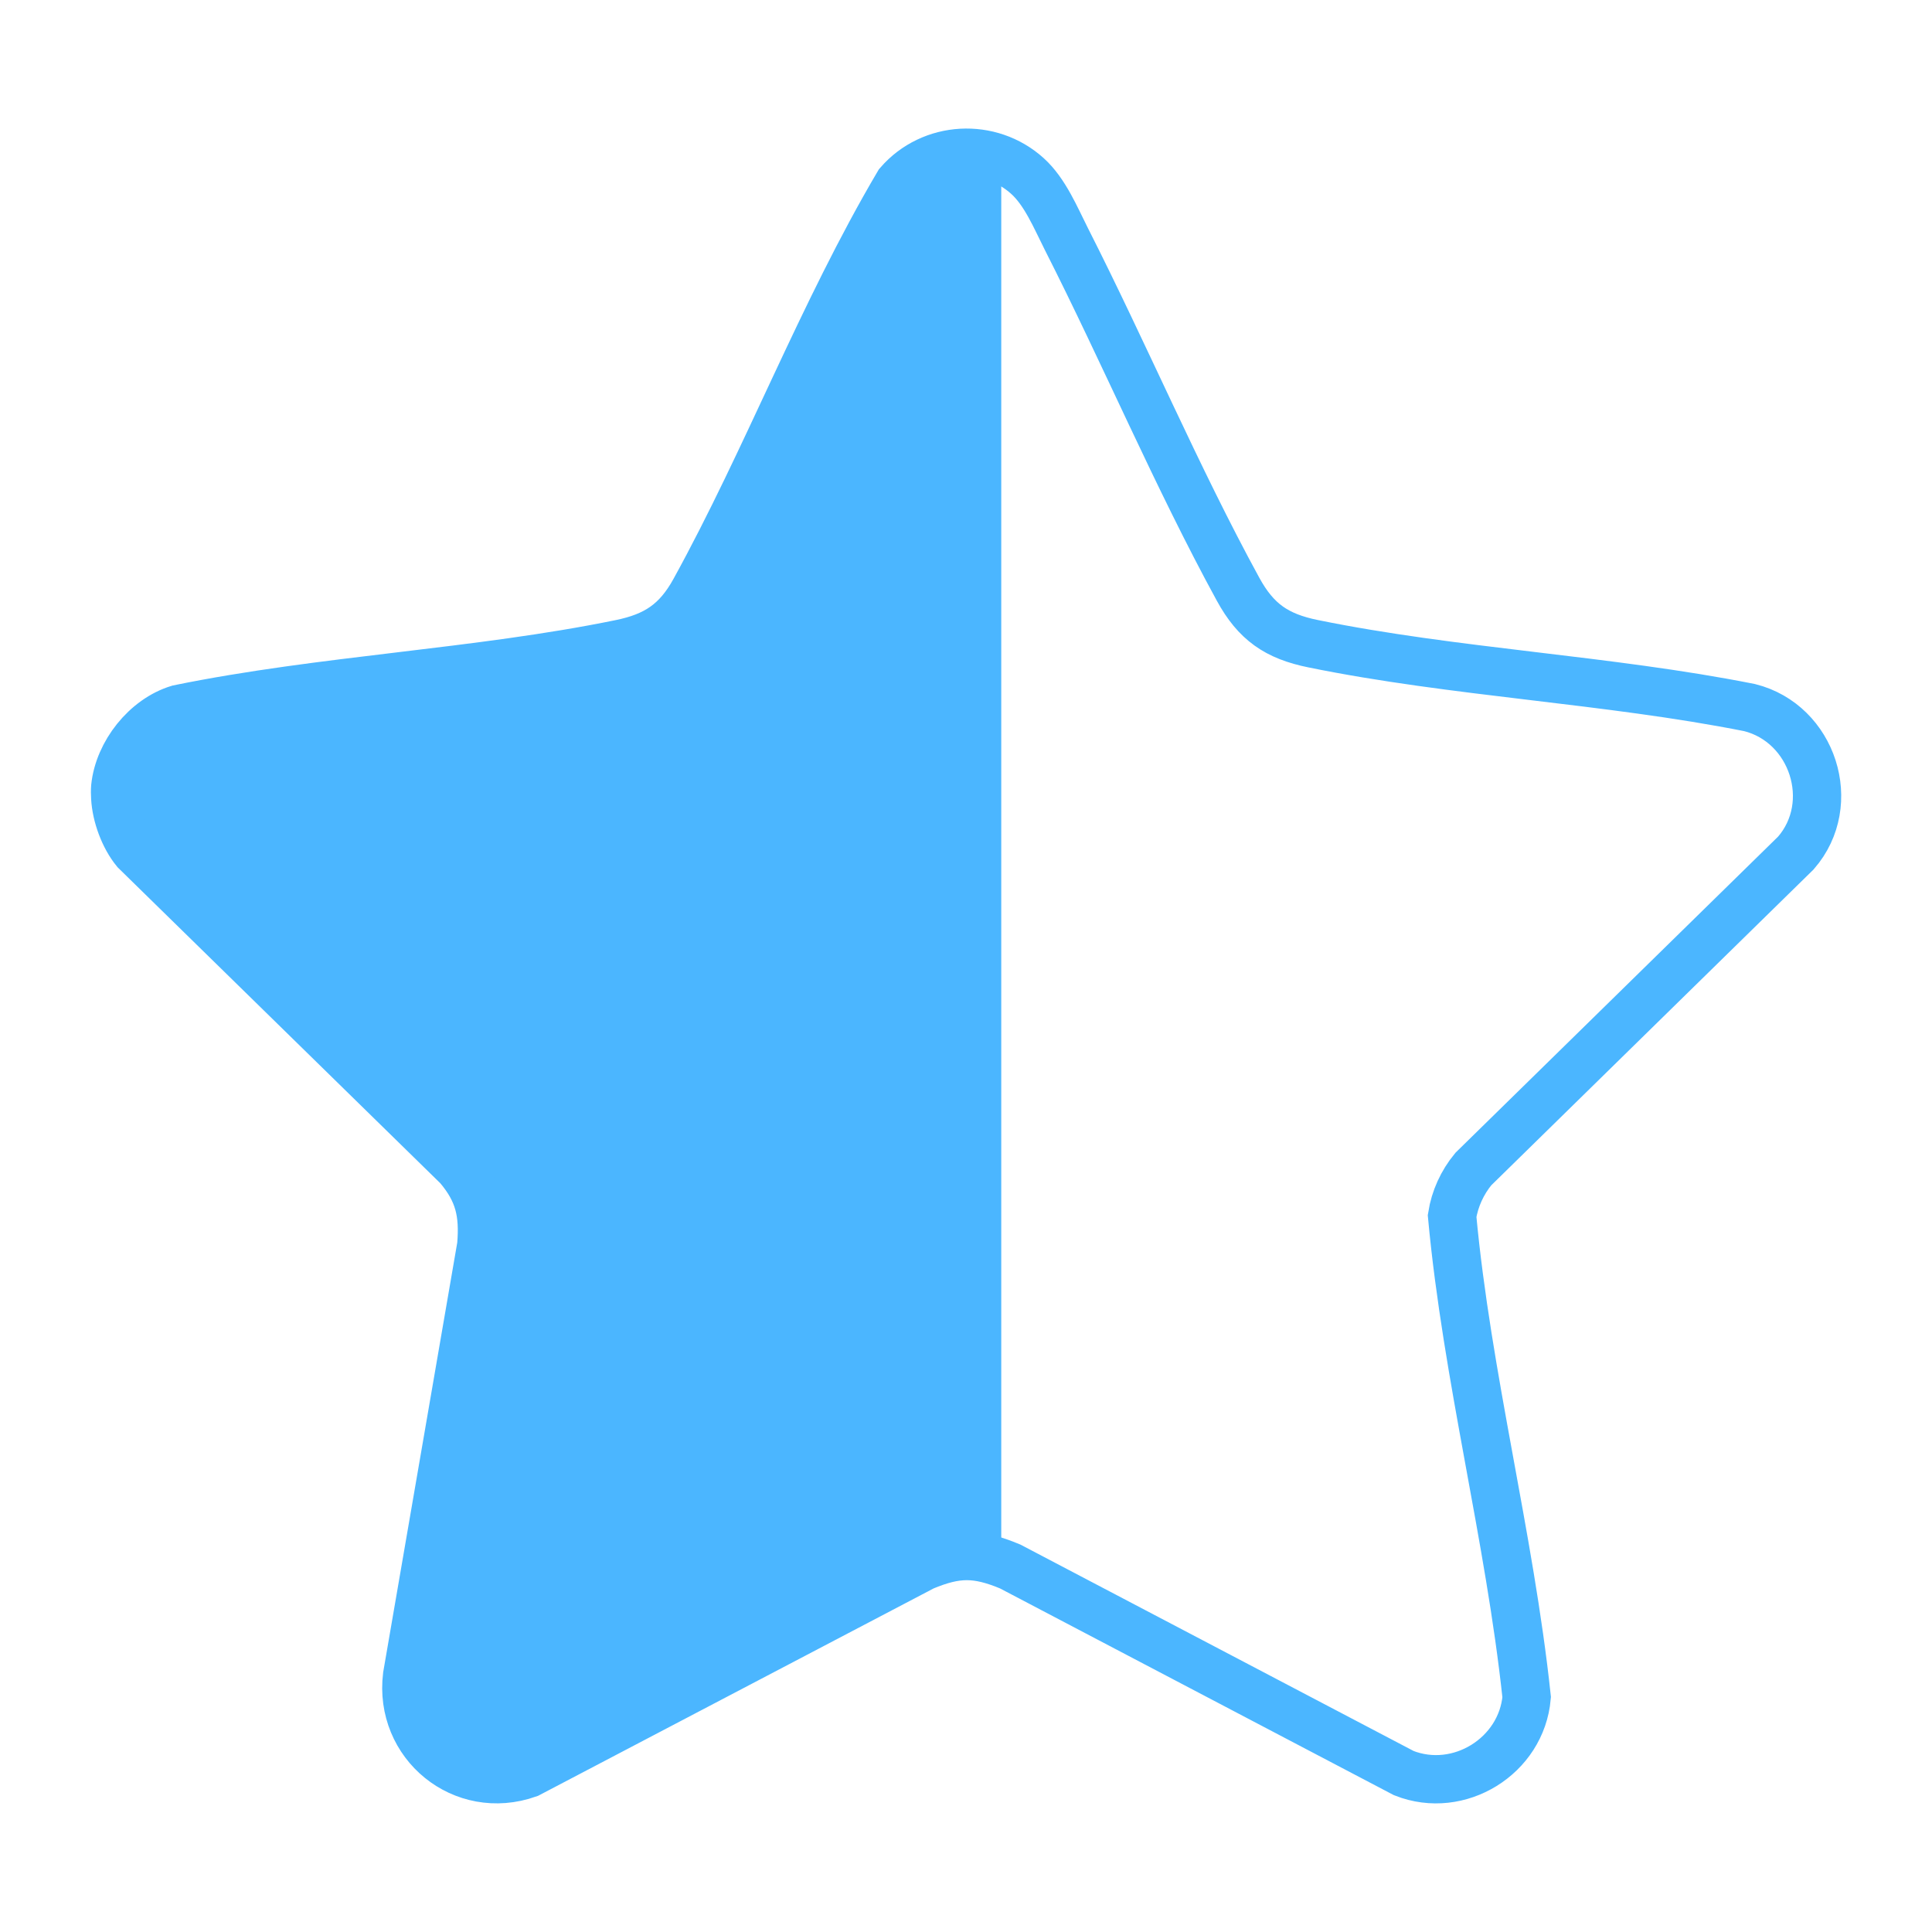 <svg viewBox="0 0 200 200" xmlns="http://www.w3.org/2000/svg" data-name="Layer 1" id="Layer_1">
  <defs>
    <style>
      .cls-1 {
        fill: #4bb6ff;
      }

      .cls-2 {
        fill: none;
        stroke: #4bb6ff;
        stroke-miterlimit: 10;
        stroke-width: 5px;
      }
    </style>
  </defs>
  <path d="M15.97,87.68c-4.45-5.11-1.76-13.41,4.79-15.05,14.74-2.94,30.51-3.62,45.17-6.61,3.79-.77,5.93-2.27,7.79-5.65,6.34-11.6,11.74-24.37,17.76-36.23,1.11-2.19,2.2-4.87,4.04-6.54,2.28-2.06,5.32-2.75,8.13-2.2v145.3c-2.08-.45-3.85-.19-6.33.84l-40.76,21.39c-5.71,2.27-12.19-1.76-12.72-7.86,1.77-16.67,6.17-33.11,7.72-49.81-.27-1.78-1.05-3.47-2.2-4.85L15.97,87.68Z" class="cls-1"></path>
  <path d="M11.93,82.58c-.02-.34-.03-.77,0-1.1.36-3.52,3.16-7.07,6.56-8.09,14.92-3.05,30.87-3.7,45.71-6.74,3.69-.75,5.88-2.2,7.71-5.52,7.5-13.62,13.19-28.72,21.11-42.14,3.42-3.94,9.49-4.25,13.34-.77,1.84,1.66,2.93,4.35,4.04,6.54,6.02,11.86,11.42,24.63,17.76,36.23,1.85,3.39,3.99,4.88,7.79,5.65,14.65,2.99,30.43,3.68,45.17,6.61,6.55,1.64,9.24,9.94,4.79,15.05l-33.39,32.72c-1.15,1.39-1.92,3.08-2.2,4.86,1.55,16.7,5.94,33.14,7.72,49.81-.53,6.1-7.01,10.12-12.72,7.86l-40.75-21.39c-3.46-1.44-5.52-1.44-8.97,0l-40.91,21.45c-6.78,2.4-13.42-3.06-12.55-10.13l7.68-44.55c.28-3.36-.22-5.57-2.39-8.13L14.02,88.09c-1.18-1.44-1.99-3.66-2.09-5.51Z" class="cls-2"></path>
</svg>